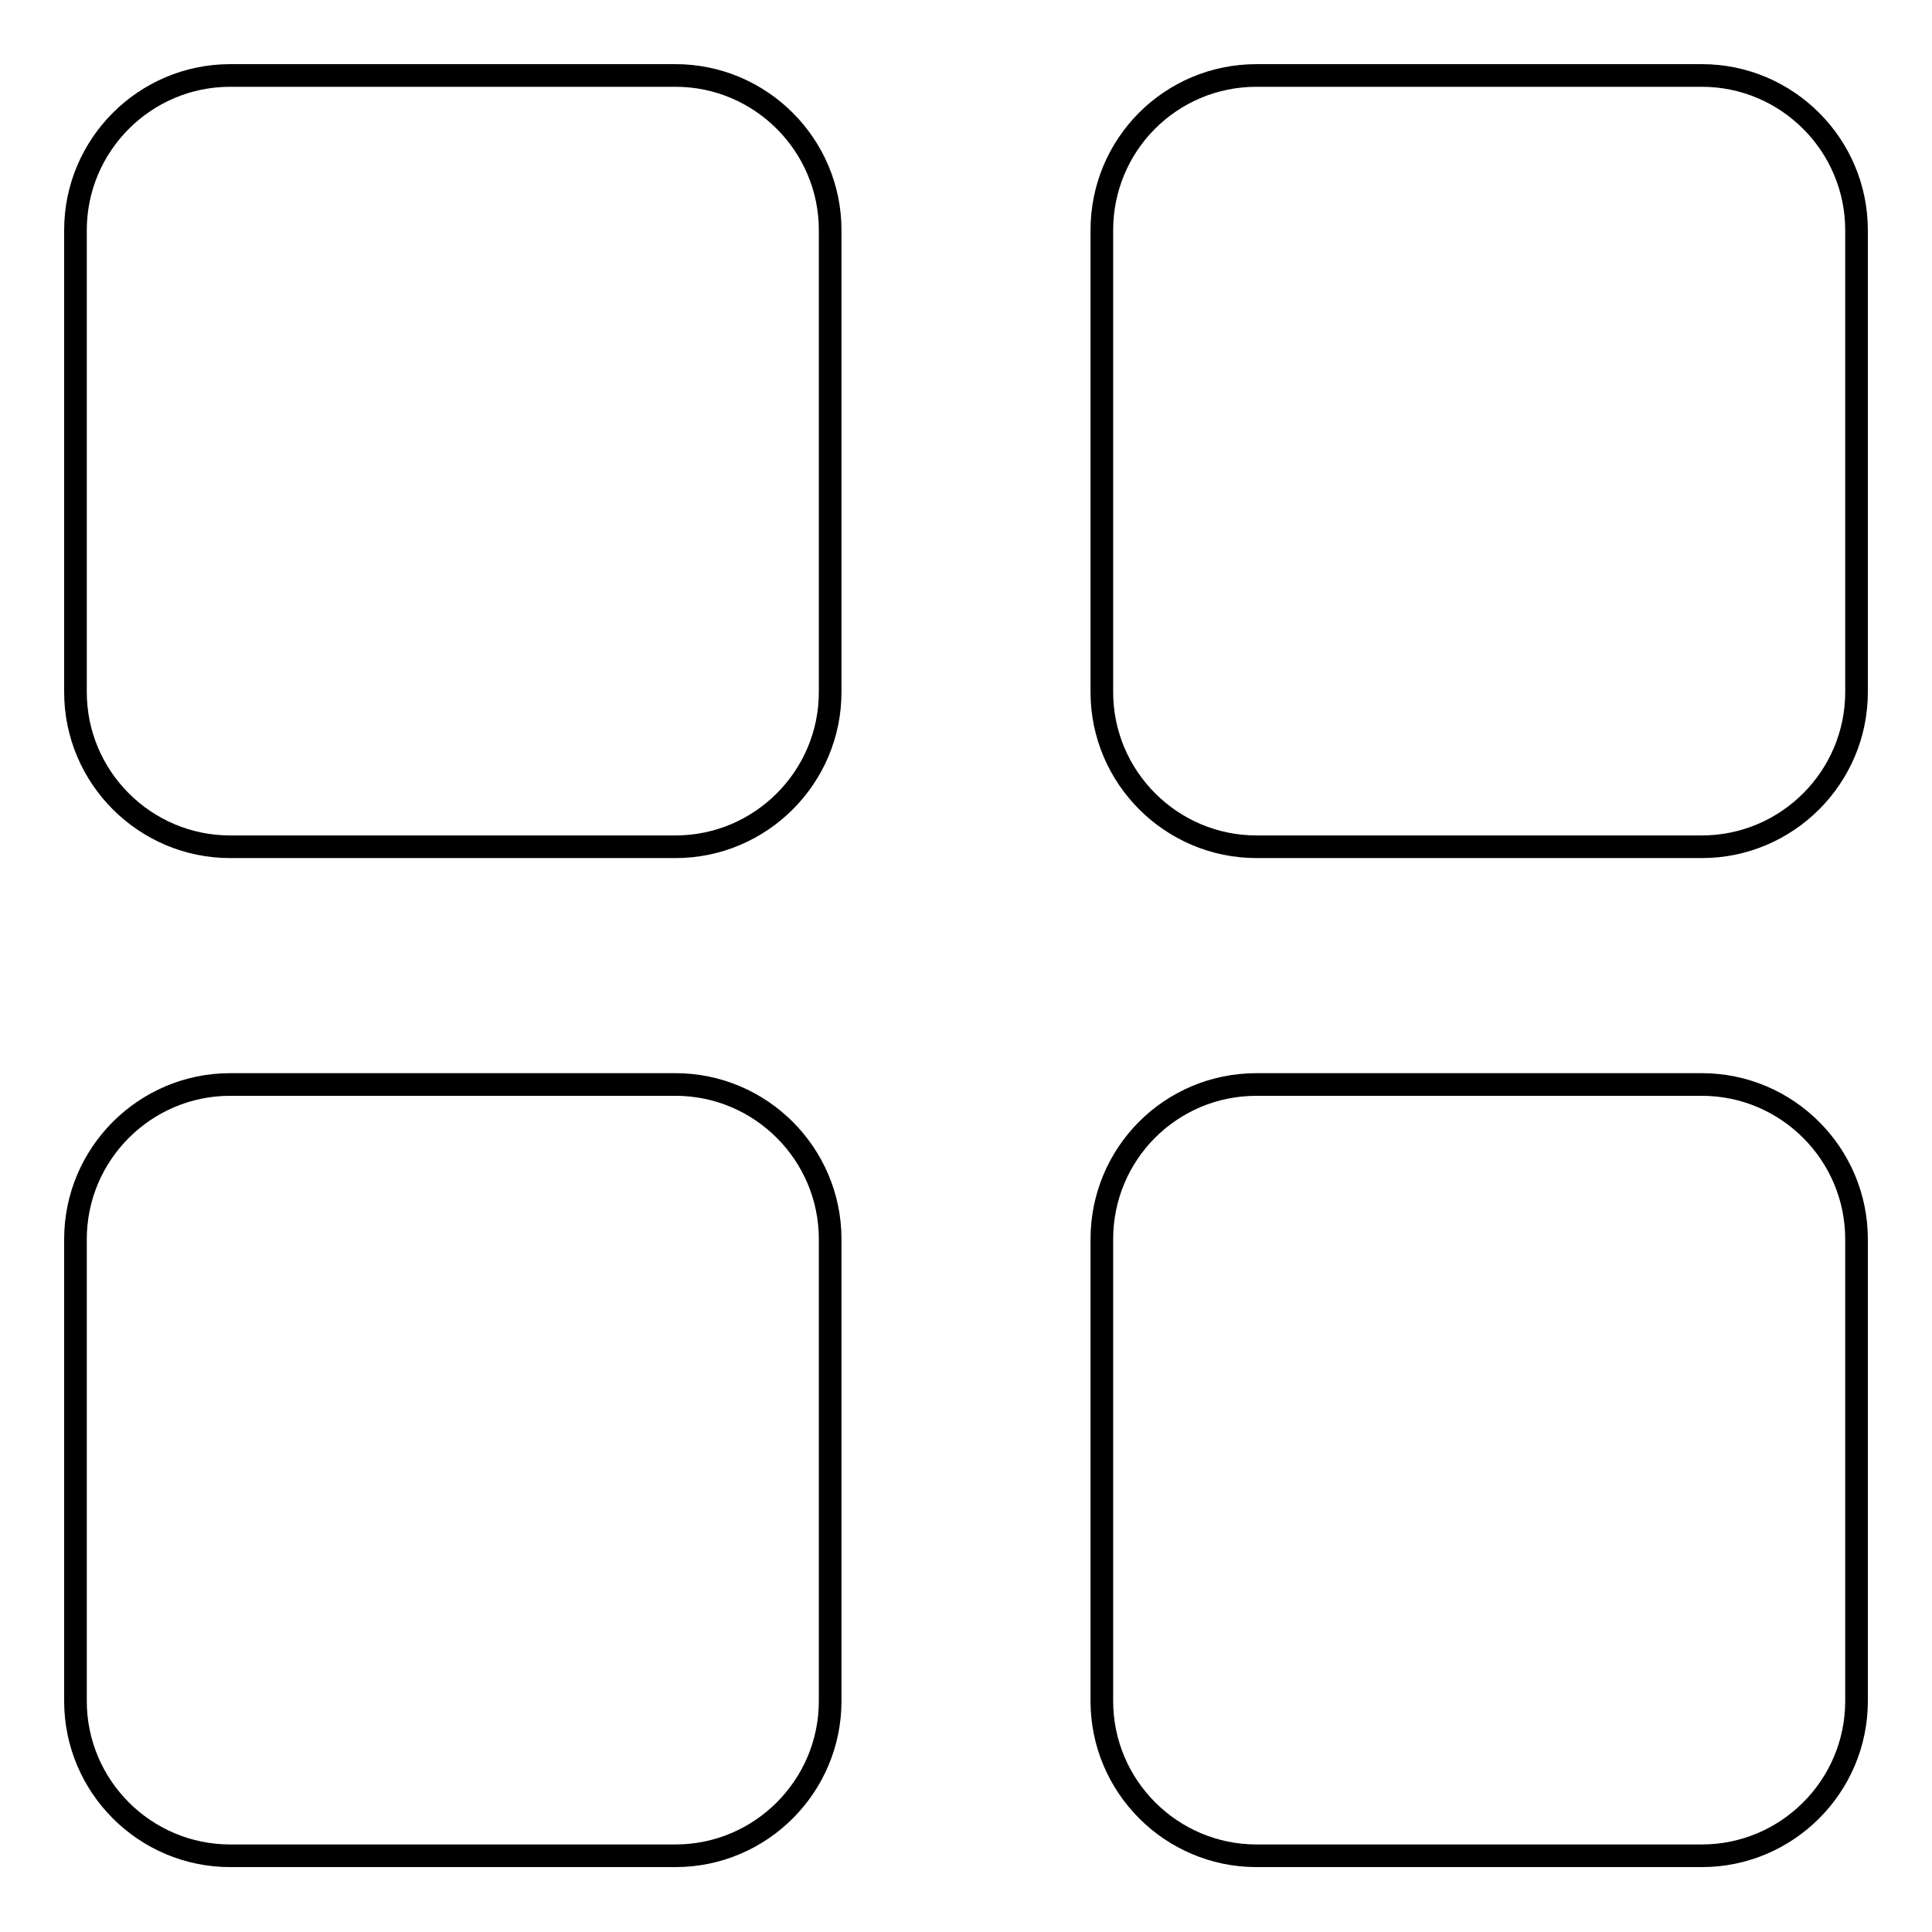 <?xml version="1.0" encoding="utf-8"?>
<!-- Svg Vector Icons : http://www.onlinewebfonts.com/icon -->
<!DOCTYPE svg PUBLIC "-//W3C//DTD SVG 1.1//EN" "http://www.w3.org/Graphics/SVG/1.1/DTD/svg11.dtd">
<svg version="1.1" xmlns="http://www.w3.org/2000/svg" xmlns:xlink="http://www.w3.org/1999/xlink" x="0px" y="0px" viewBox="0 0 256 256" enable-background="new 0 0 256 256" xml:space="preserve">
<g><g><path stroke-width="3" fill-opacity="0" stroke="#000000"  d="M166.5,143.7h59c11.3,0,20.5,9.2,20.5,20.5v61.2c0,11.3-9.2,20.5-20.5,20.5h-59c-11.3,0-20.5-9.2-20.5-20.5v-61.2C146,152.9,155.1,143.7,166.5,143.7z"/><path stroke-width="3" fill-opacity="0" stroke="#000000"  d="M30.5,10h59c11.3,0,20.5,9.2,20.5,20.5v61.2c0,11.3-9.2,20.5-20.5,20.5h-59c-11.3,0-20.5-9.2-20.5-20.5V30.5C10,19.2,19.2,10,30.5,10z"/><path stroke-width="3" fill-opacity="0" stroke="#000000"  d="M166.5,10h59c11.3,0,20.5,9.2,20.5,20.5v61.2c0,11.3-9.2,20.5-20.5,20.5h-59c-11.3,0-20.5-9.2-20.5-20.5V30.5C146,19.2,155.1,10,166.5,10z"/><path stroke-width="3" fill-opacity="0" stroke="#000000"  d="M30.5,143.7h59c11.3,0,20.5,9.2,20.5,20.5v61.2c0,11.3-9.2,20.5-20.5,20.5h-59c-11.3,0-20.5-9.2-20.5-20.5v-61.2C10,152.9,19.2,143.7,30.5,143.7z"/></g></g>
</svg>
